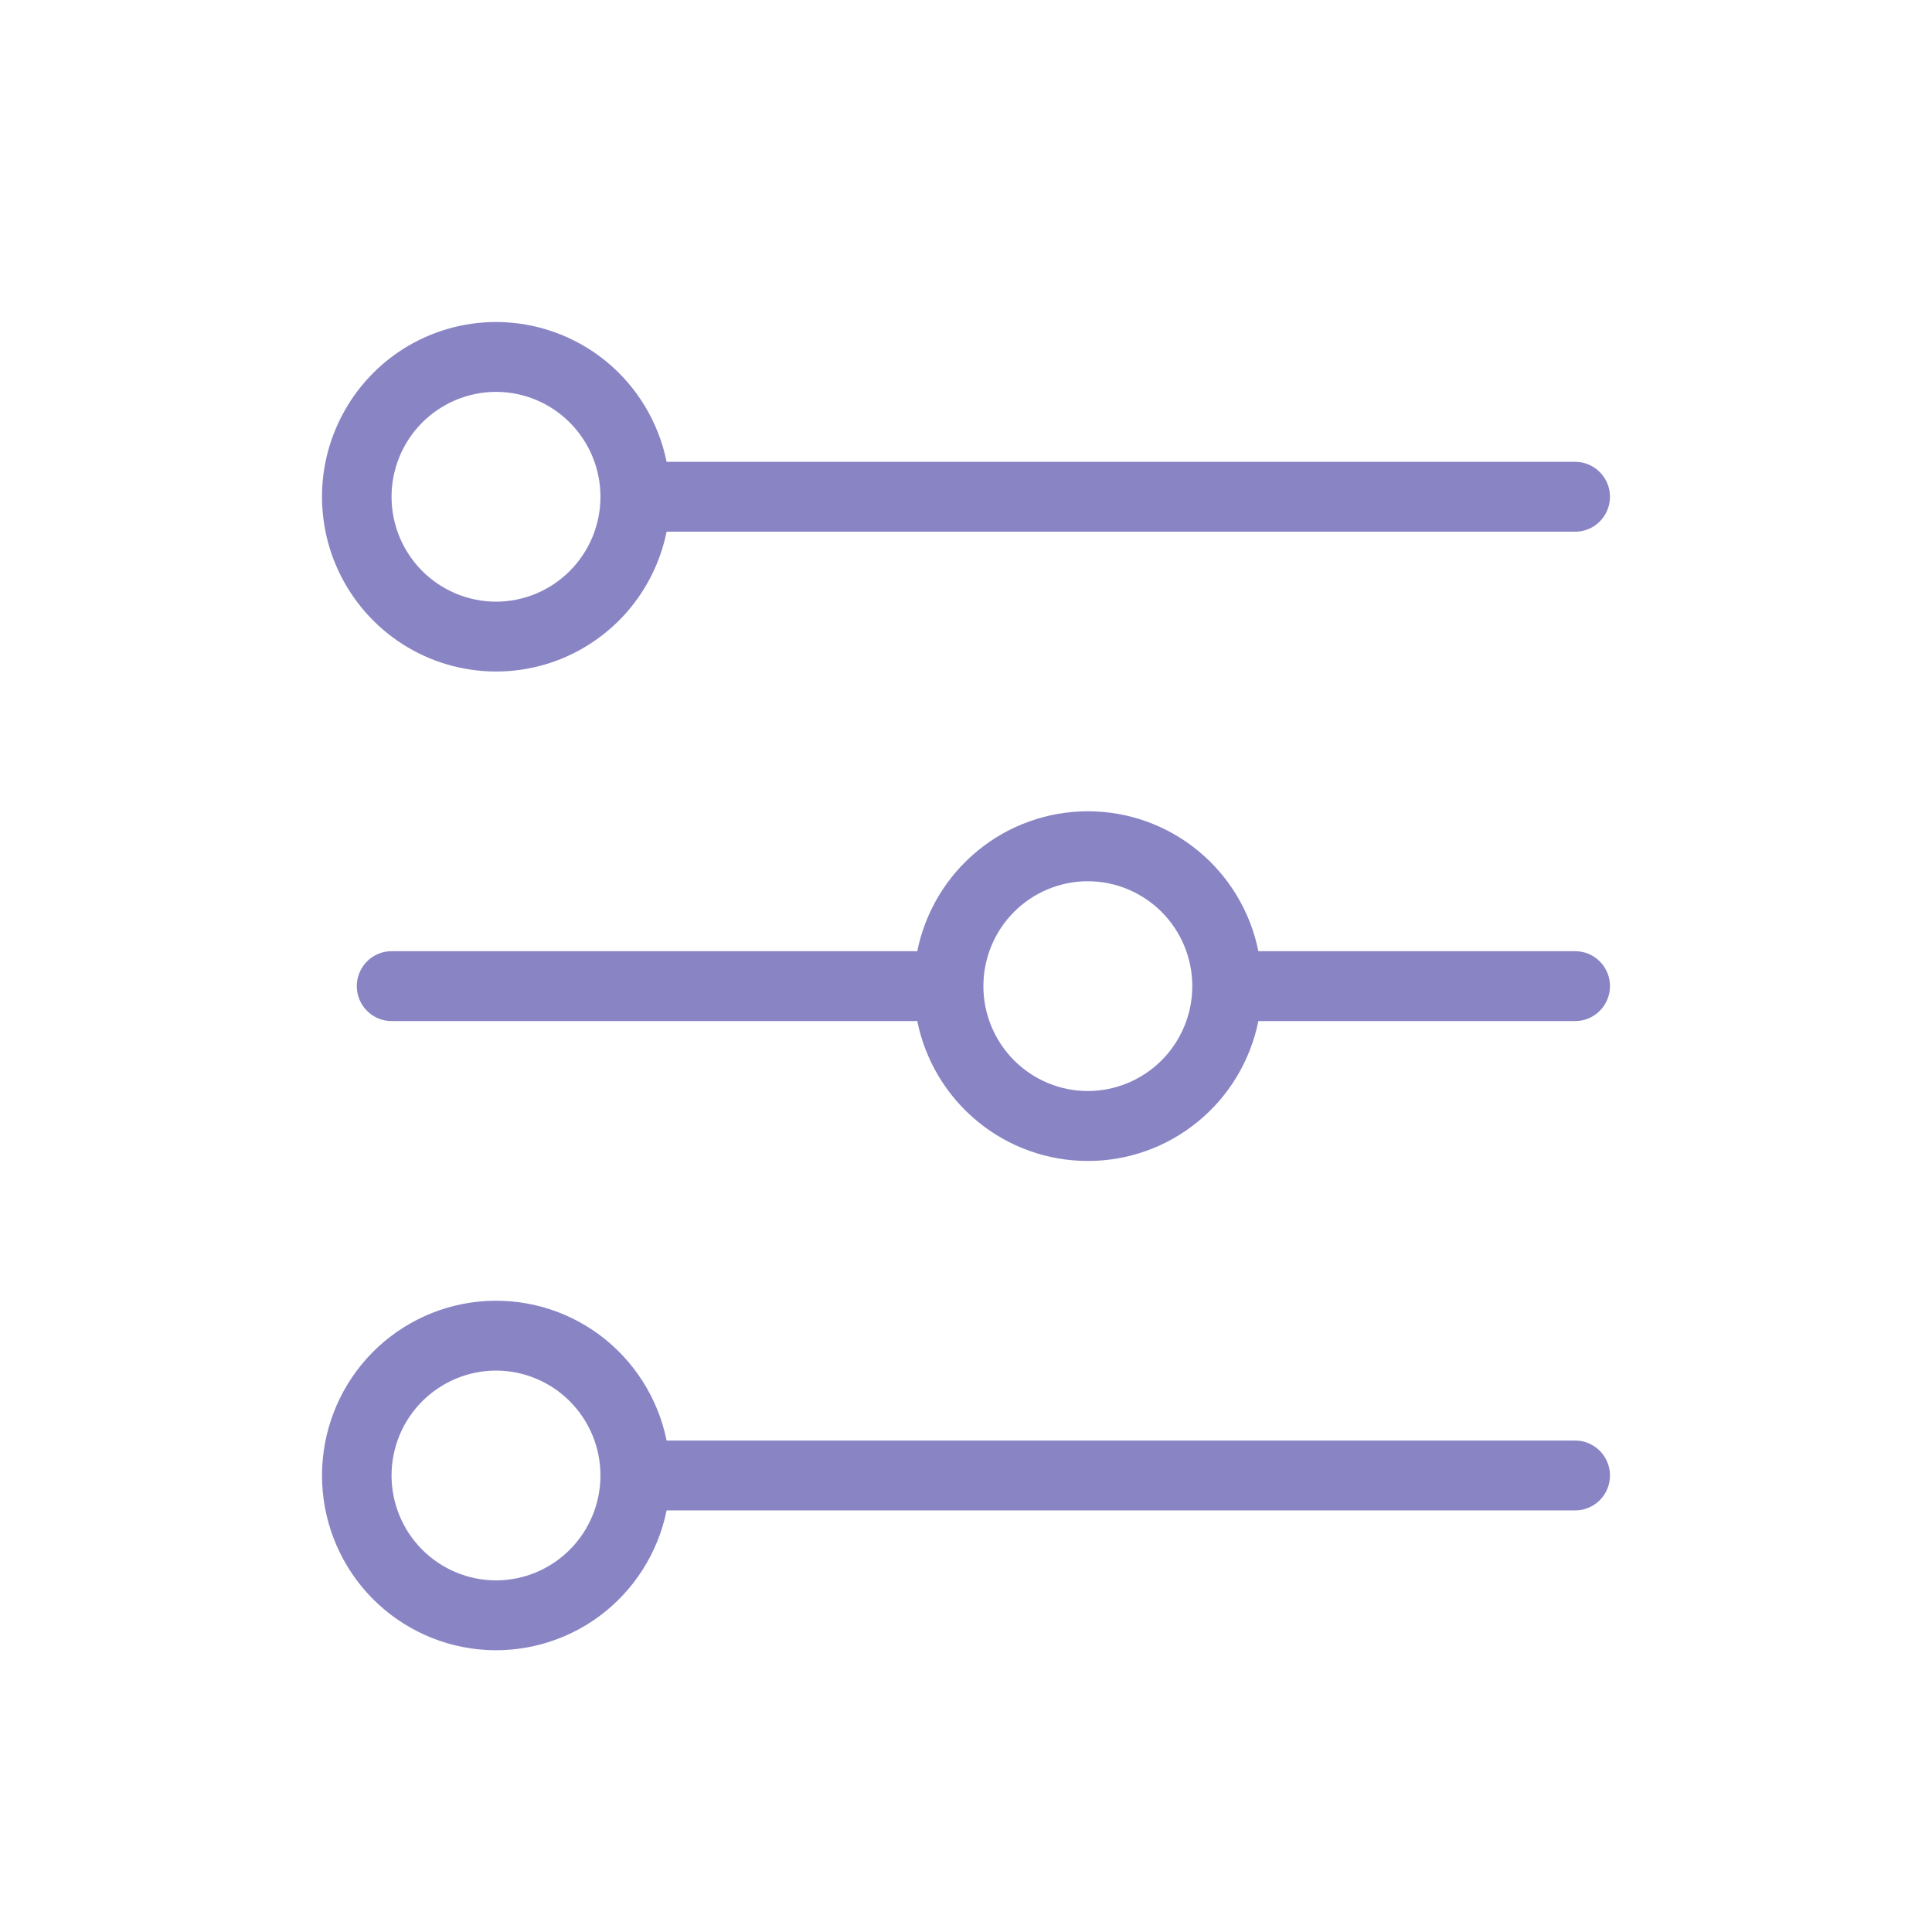 <svg width="24" height="24" viewBox="0 0 24 24" fill="none" xmlns="http://www.w3.org/2000/svg">
<path fill-rule="evenodd" clip-rule="evenodd" d="M6.162 4C5.753 4 5.352 4.117 5.006 4.336C4.661 4.556 4.384 4.87 4.209 5.241C4.033 5.612 3.966 6.025 4.016 6.433C4.065 6.841 4.229 7.226 4.488 7.544C4.746 7.862 5.09 8.1 5.478 8.23C5.866 8.36 6.283 8.377 6.68 8.279C7.077 8.181 7.438 7.971 7.722 7.675C8.005 7.379 8.199 7.008 8.281 6.605H19.568C19.682 6.605 19.792 6.56 19.873 6.478C19.954 6.397 20 6.286 20 6.171C20 6.056 19.954 5.945 19.873 5.864C19.792 5.783 19.682 5.737 19.568 5.737H8.281C8.181 5.246 7.916 4.806 7.53 4.489C7.143 4.173 6.66 4 6.162 4ZM4.864 6.171C4.864 5.826 5.001 5.494 5.244 5.25C5.488 5.006 5.818 4.868 6.162 4.868C6.506 4.868 6.836 5.006 7.079 5.25C7.322 5.494 7.459 5.826 7.459 6.171C7.459 6.517 7.322 6.848 7.079 7.092C6.836 7.336 6.506 7.474 6.162 7.474C5.818 7.474 5.488 7.336 5.244 7.092C5.001 6.848 4.864 6.517 4.864 6.171ZM19.568 17.895H8.281C8.174 17.368 7.875 16.899 7.444 16.58C7.012 16.261 6.478 16.115 5.945 16.169C5.412 16.223 4.918 16.474 4.558 16.873C4.199 17.272 4 17.791 4 18.329C4 18.867 4.199 19.386 4.558 19.785C4.918 20.184 5.412 20.435 5.945 20.489C6.478 20.543 7.012 20.396 7.444 20.078C7.875 19.759 8.174 19.29 8.281 18.763H19.568C19.682 18.763 19.792 18.717 19.873 18.636C19.954 18.555 20 18.444 20 18.329C20 18.214 19.954 18.103 19.873 18.022C19.792 17.941 19.682 17.895 19.568 17.895ZM7.459 18.329C7.459 17.983 7.322 17.652 7.079 17.408C6.836 17.164 6.506 17.026 6.162 17.026C5.818 17.026 5.488 17.164 5.244 17.408C5.001 17.652 4.864 17.983 4.864 18.329C4.864 18.674 5.001 19.006 5.244 19.25C5.488 19.494 5.818 19.632 6.162 19.632C6.506 19.632 6.836 19.494 7.079 19.25C7.322 19.006 7.459 18.674 7.459 18.329ZM4.432 12.25C4.432 12.135 4.478 12.024 4.559 11.943C4.64 11.861 4.75 11.816 4.864 11.816H11.351C11.366 11.816 11.38 11.816 11.394 11.818C11.493 11.327 11.758 10.885 12.145 10.568C12.53 10.251 13.014 10.078 13.513 10.078C14.011 10.077 14.495 10.25 14.881 10.567C15.268 10.884 15.533 11.325 15.632 11.816H19.568C19.682 11.816 19.792 11.861 19.873 11.943C19.954 12.024 20 12.135 20 12.25C20 12.365 19.954 12.476 19.873 12.557C19.792 12.639 19.682 12.684 19.568 12.684H15.632C15.533 13.175 15.268 13.616 14.881 13.933C14.495 14.25 14.011 14.423 13.513 14.422C13.014 14.422 12.53 14.249 12.145 13.932C11.758 13.615 11.493 13.173 11.394 12.682C11.38 12.684 11.366 12.684 11.351 12.684H4.864C4.75 12.684 4.64 12.639 4.559 12.557C4.478 12.476 4.432 12.365 4.432 12.25ZM13.513 10.947C13.169 10.947 12.839 11.085 12.596 11.329C12.353 11.573 12.216 11.905 12.216 12.25C12.216 12.595 12.353 12.927 12.596 13.171C12.839 13.415 13.169 13.553 13.513 13.553C13.857 13.553 14.187 13.415 14.431 13.171C14.674 12.927 14.811 12.595 14.811 12.25C14.811 11.905 14.674 11.573 14.431 11.329C14.187 11.085 13.857 10.947 13.513 10.947Z" fill="#8985C5"/>
</svg>
